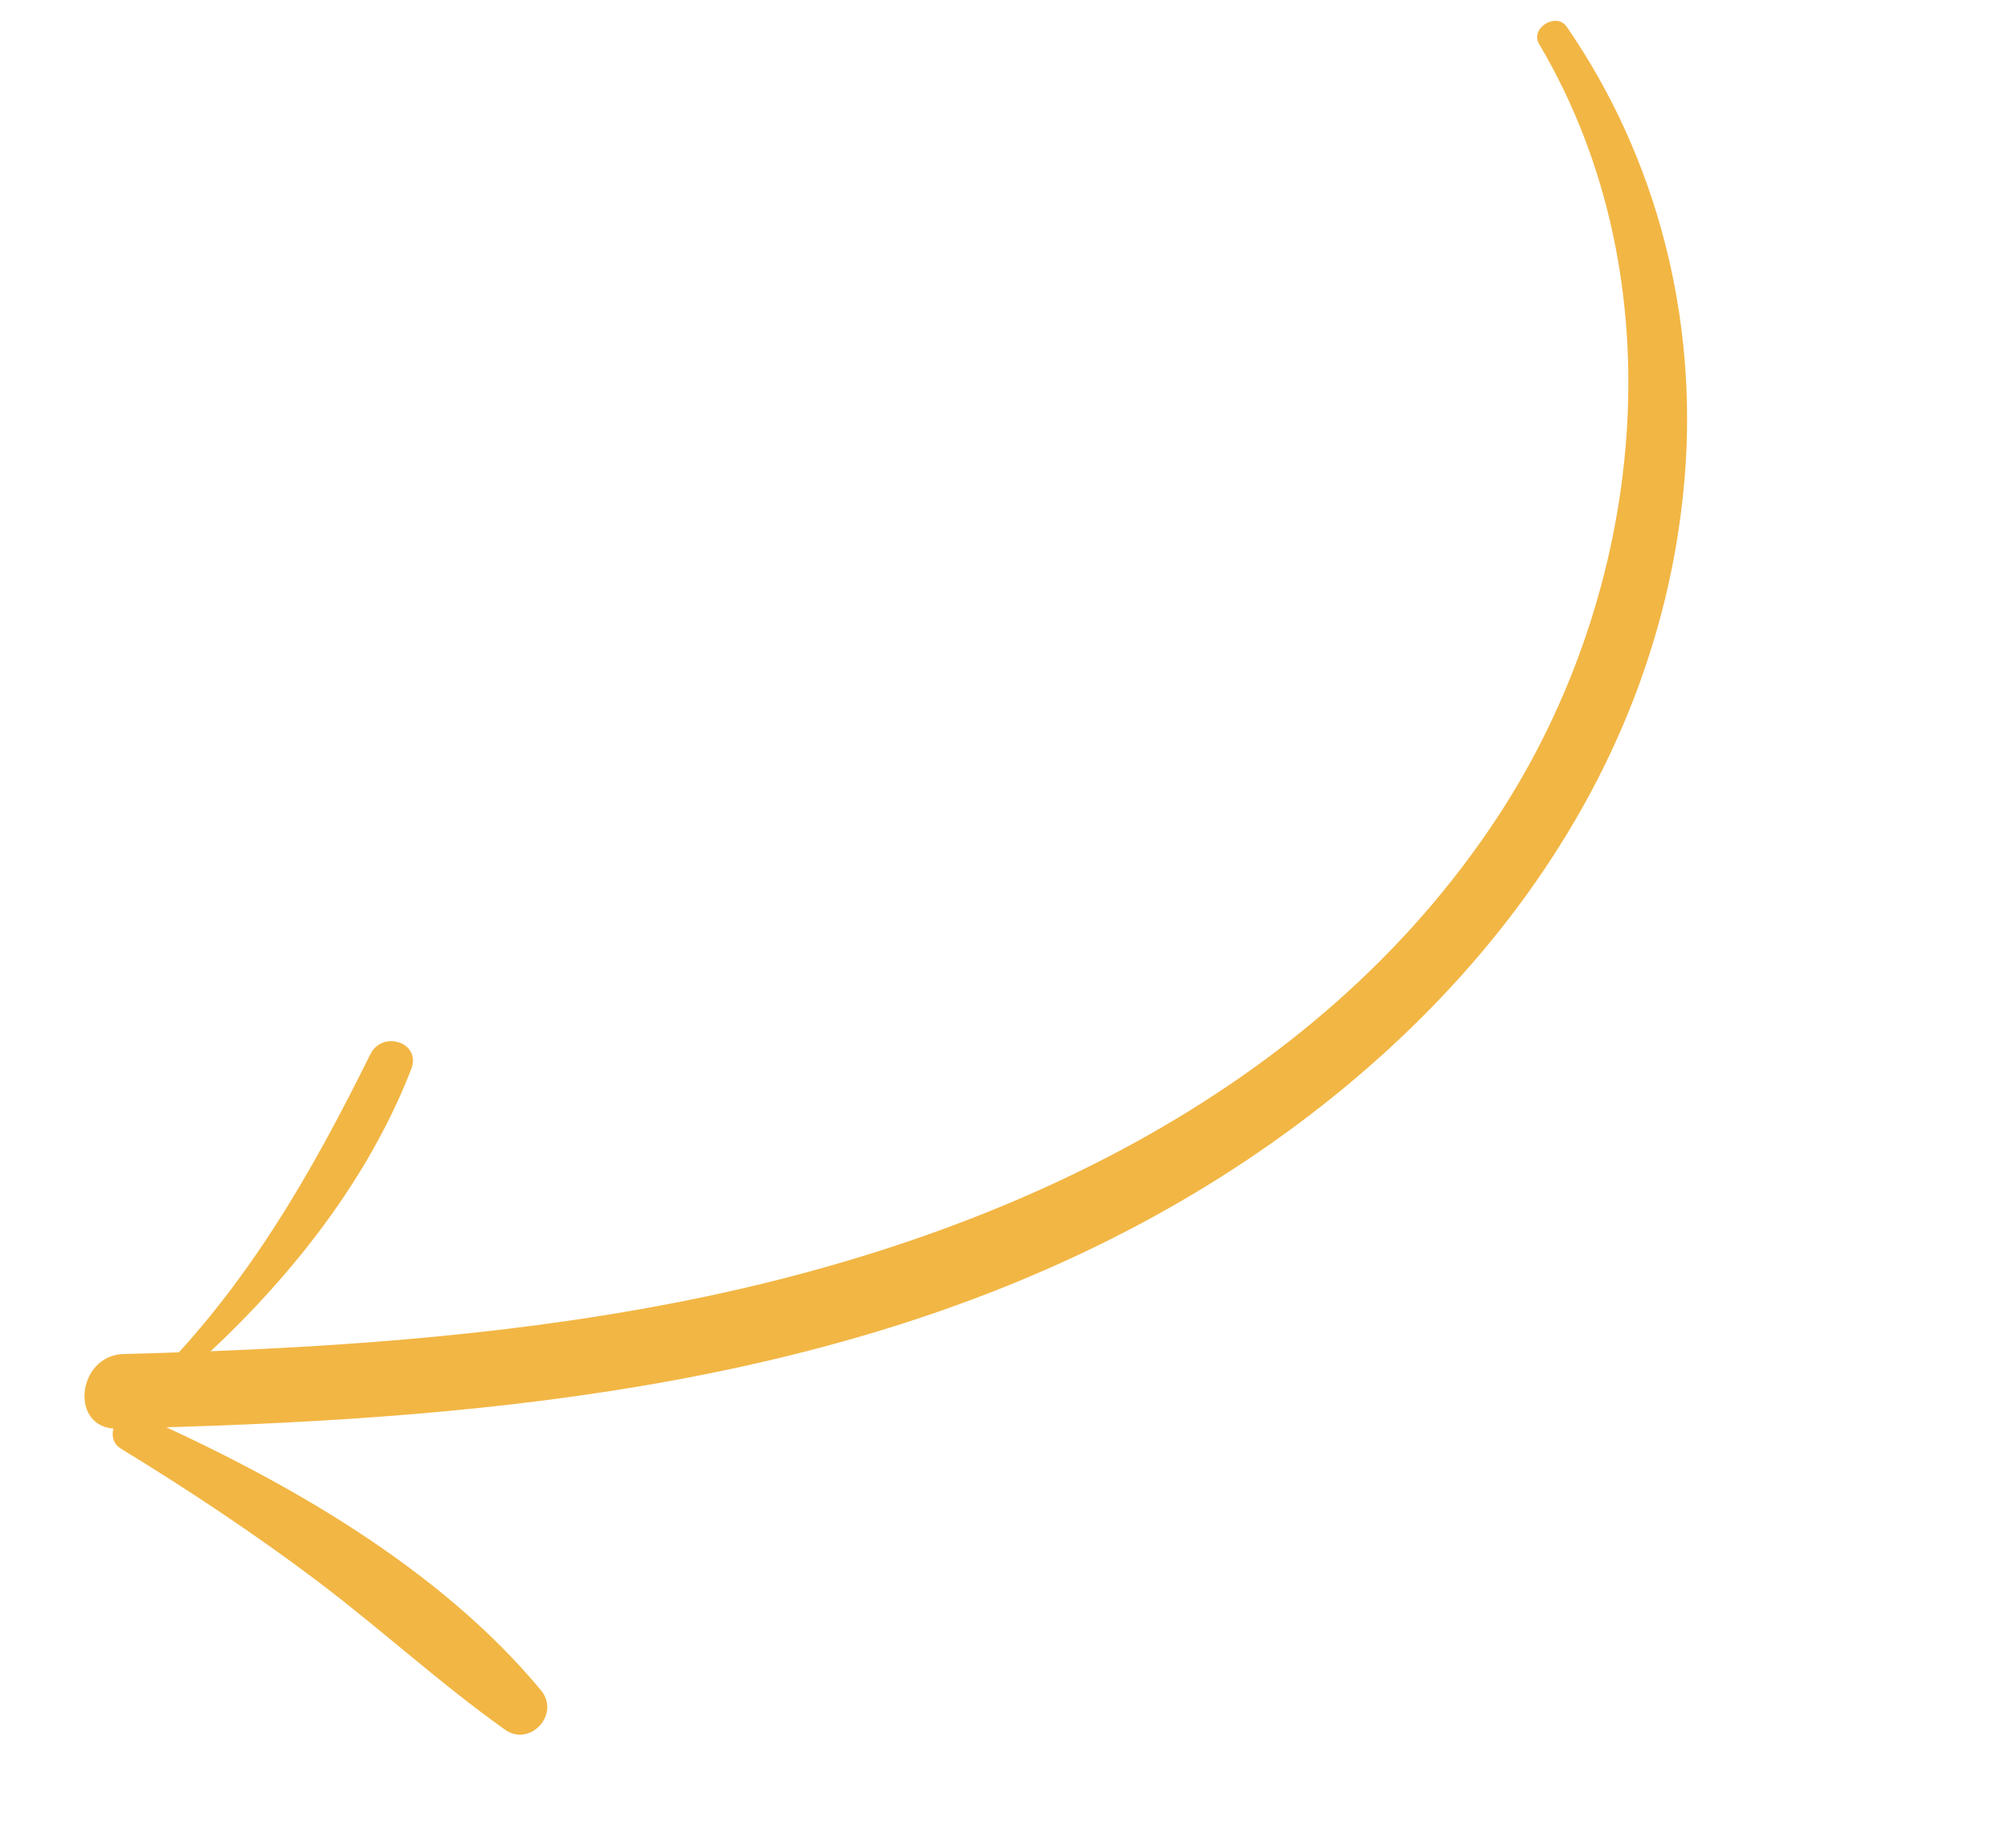 <?xml version="1.0" encoding="UTF-8"?> <svg xmlns="http://www.w3.org/2000/svg" width="111" height="102" viewBox="0 0 111 102" fill="none"><path d="M84.957 2.434C92.72 15.546 90.808 32.692 82.67 45.076C72.545 60.488 54.855 68.483 37.272 71.894C27.256 73.838 17.028 74.463 6.834 74.724C4.213 74.793 3.818 78.899 6.472 78.84C25.787 78.394 45.744 76.757 63.046 67.484C78.708 59.089 91.463 44.689 92.987 26.37C93.717 17.614 91.493 8.741 86.479 1.481C85.904 0.643 84.433 1.547 84.957 2.434Z" fill="#F2B644"></path><path d="M6.677 79.949C10.406 82.228 14.08 84.663 17.569 87.296C21.067 89.941 24.31 92.927 27.881 95.46C29.258 96.434 30.942 94.592 29.867 93.293C24.215 86.478 15.625 81.621 7.645 78.073C6.542 77.589 5.64 79.317 6.677 79.949Z" fill="#F2B644"></path><path d="M9.032 76.869C14.757 72.076 19.964 66.033 22.7 59C23.27 57.531 21.11 56.832 20.443 58.179C17.169 64.794 13.675 70.888 8.429 76.153C8.017 76.565 8.564 77.259 9.032 76.869Z" fill="#F2B644"></path></svg> 